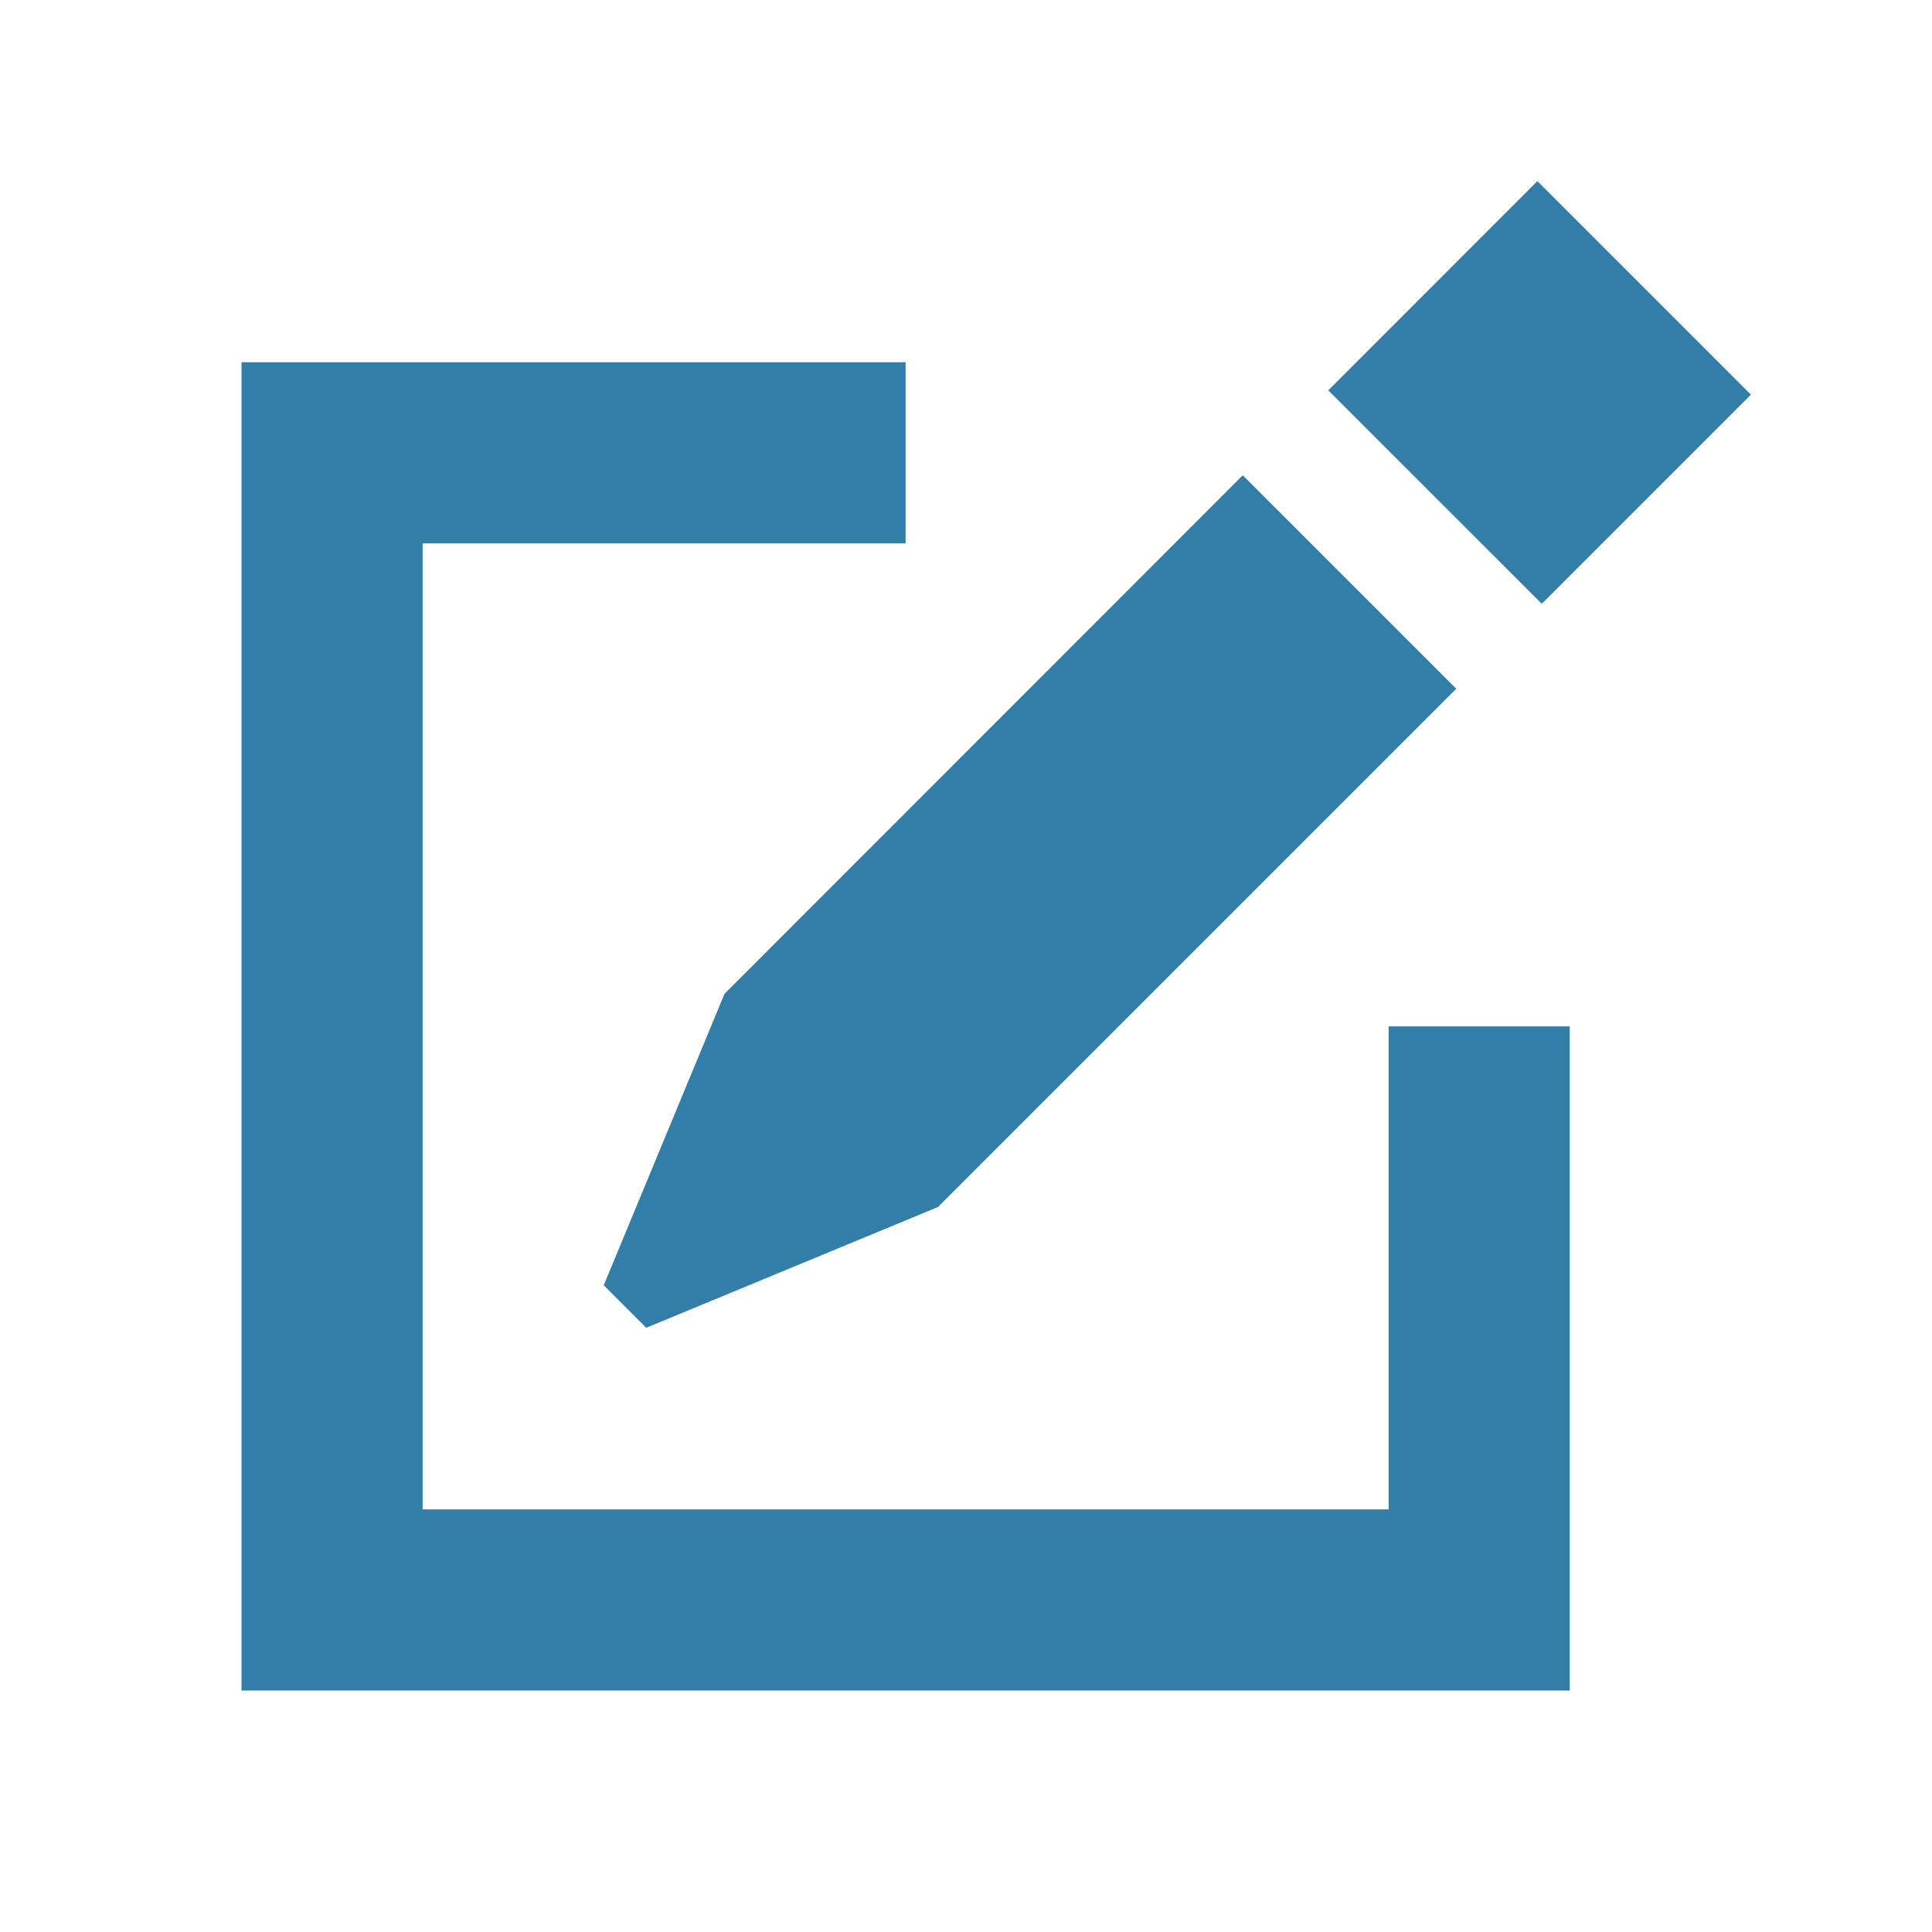 <svg xmlns="http://www.w3.org/2000/svg" viewBox="0 0 20 20" fill="#337ea9"><path d="M14.375 10.625h1.875V17.5H2.5V3.75h6.875v1.875h-5v10h10zm3.75-6.54-2.21-2.21-2.165 2.166 2.21 2.209zM6.25 13.305l.44.44 3.02-1.25 5.365-5.365-2.21-2.21L7.5 10.288z" fill="#337ea9"></path></svg>